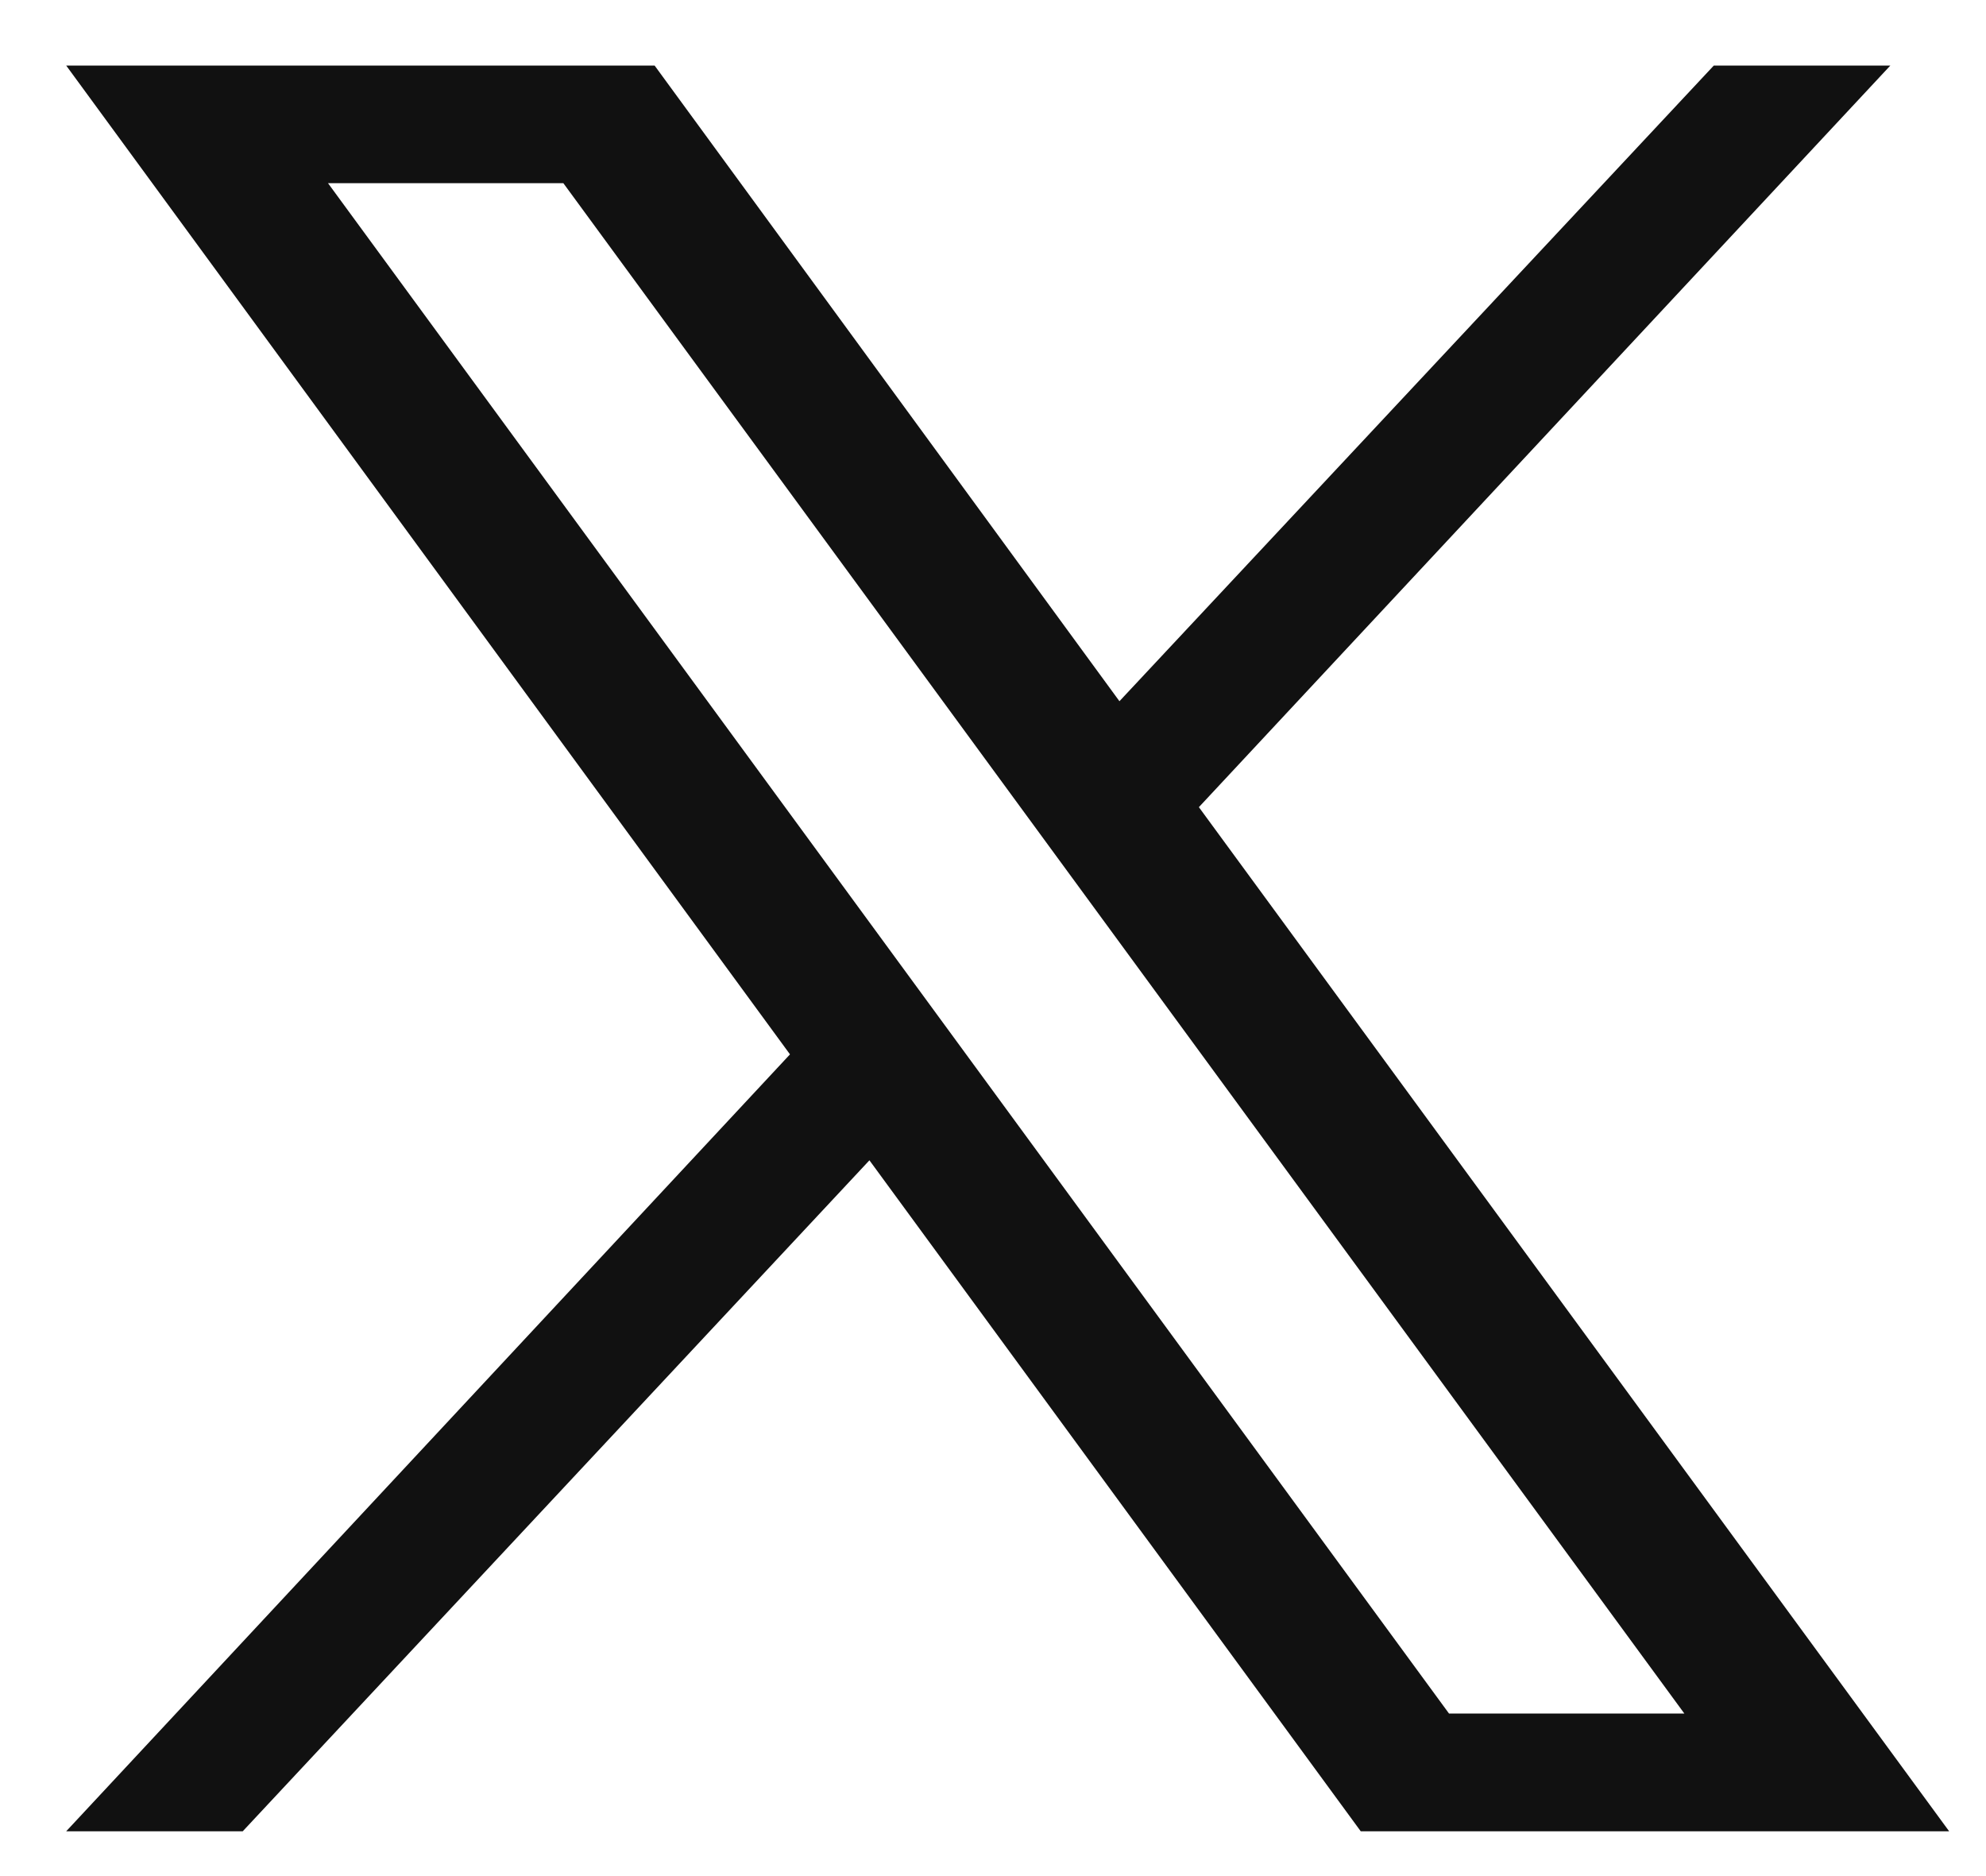 <svg width="18" height="17" viewBox="0 0 18 17" fill="none"
                                                      xmlns="http://www.w3.org/2000/svg">
                                                      <path d="M10.866 7.314L17.133 0.594H15.533L10.146 6.354L5.933 0.594H0.6L7.16 9.554L0.6 16.594H2.2L7.88 10.514L12.333 16.594H17.666L10.866 7.314ZM2.973 1.66H5.106L15.266 15.527H13.133L2.973 1.66Z"
                                                            fill="#111111" />
                                                </svg>